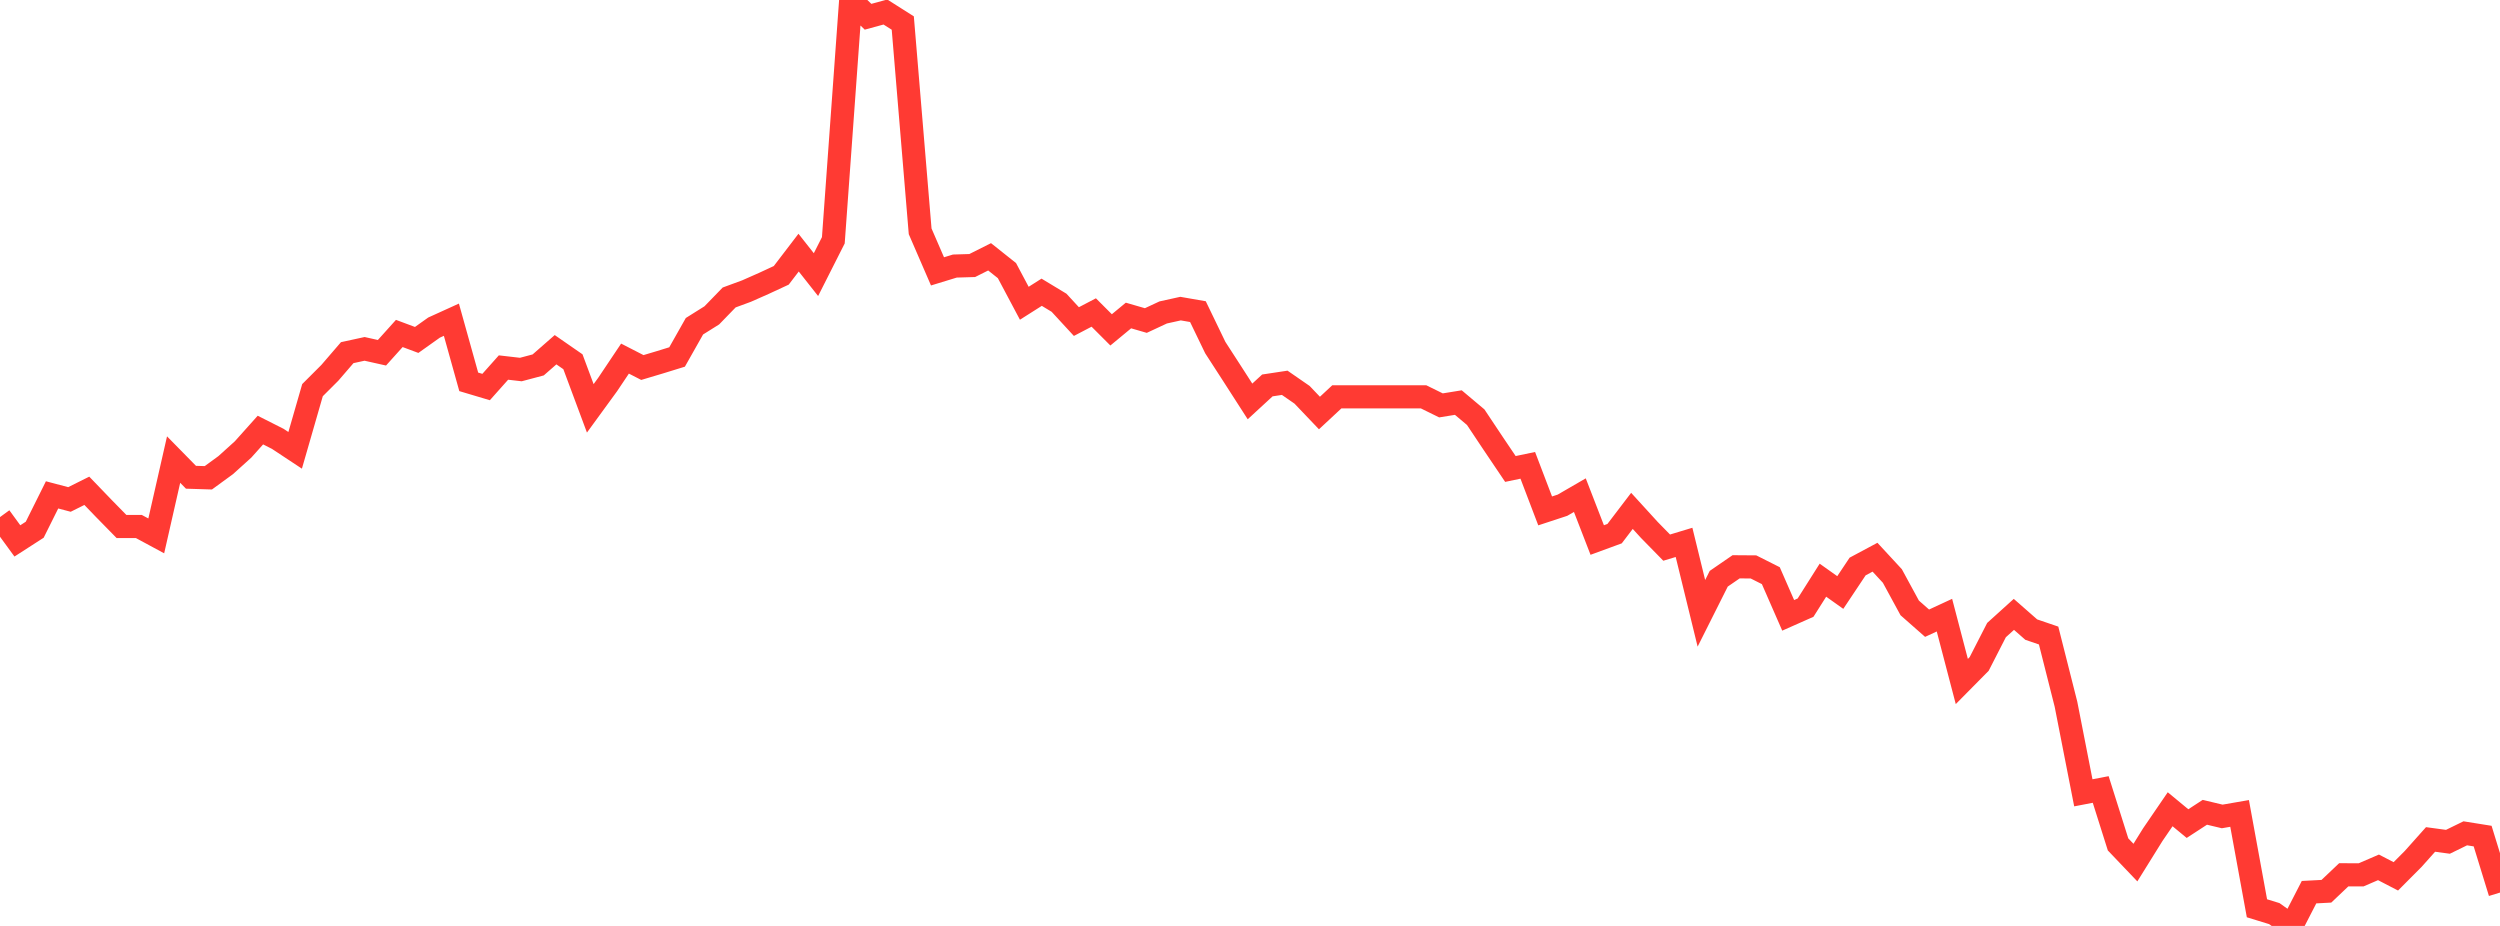 <?xml version="1.0" standalone="no"?>
<!DOCTYPE svg PUBLIC "-//W3C//DTD SVG 1.1//EN" "http://www.w3.org/Graphics/SVG/1.1/DTD/svg11.dtd">

<svg width="135" height="50" viewBox="0 0 135 50" preserveAspectRatio="none" 
  xmlns="http://www.w3.org/2000/svg"
  xmlns:xlink="http://www.w3.org/1999/xlink">


<polyline points="0.0, 27.923 0.938, 29.209 1.875, 28.605 2.812, 26.723 3.75, 26.971 4.688, 26.503 5.625, 27.476 6.562, 28.432 7.5, 28.432 8.438, 28.938 9.375, 24.817 10.312, 25.772 11.25, 25.801 12.188, 25.117 13.125, 24.271 14.062, 23.224 15.0, 23.698 15.938, 24.318 16.875, 21.068 17.812, 20.132 18.75, 19.043 19.688, 18.839 20.625, 19.049 21.562, 18.007 22.5, 18.357 23.438, 17.69 24.375, 17.264 25.312, 20.62 26.25, 20.9 27.188, 19.847 28.125, 19.955 29.062, 19.706 30.0, 18.885 30.938, 19.535 31.875, 22.051 32.812, 20.765 33.75, 19.364 34.688, 19.846 35.625, 19.566 36.562, 19.277 37.5, 17.617 38.438, 17.029 39.375, 16.063 40.312, 15.718 41.25, 15.303 42.188, 14.868 43.125, 13.642 44.062, 14.83 45.0, 12.975 45.938, 0.0 46.875, 0.905 47.812, 0.649 48.75, 1.244 49.688, 12.491 50.625, 14.654 51.562, 14.367 52.5, 14.339 53.438, 13.868 54.375, 14.613 55.312, 16.376 56.25, 15.781 57.188, 16.348 58.125, 17.365 59.062, 16.875 60.0, 17.813 60.938, 17.037 61.875, 17.309 62.812, 16.872 63.75, 16.665 64.688, 16.828 65.625, 18.769 66.562, 20.218 67.5, 21.677 68.438, 20.813 69.375, 20.671 70.312, 21.319 71.25, 22.303 72.188, 21.43 73.125, 21.43 74.062, 21.43 75.0, 21.43 75.938, 21.43 76.875, 21.43 77.812, 21.891 78.75, 21.739 79.688, 22.528 80.625, 23.934 81.562, 25.324 82.5, 25.128 83.438, 27.589 84.375, 27.281 85.312, 26.738 86.25, 29.161 87.188, 28.817 88.125, 27.587 89.062, 28.614 90.0, 29.572 90.938, 29.288 91.875, 33.119 92.812, 31.252 93.75, 30.607 94.688, 30.614 95.625, 31.086 96.562, 33.229 97.5, 32.813 98.438, 31.33 99.375, 31.996 100.312, 30.591 101.25, 30.089 102.188, 31.104 103.125, 32.828 104.062, 33.653 105.0, 33.218 105.938, 36.801 106.875, 35.853 107.812, 34.024 108.75, 33.176 109.688, 33.999 110.625, 34.319 111.562, 38.025 112.5, 42.812 113.438, 42.632 114.375, 45.598 115.312, 46.58 116.25, 45.072 117.188, 43.7 118.125, 44.474 119.062, 43.864 120.0, 44.088 120.938, 43.925 121.875, 49.047 122.812, 49.335 123.75, 50.0 124.688, 48.177 125.625, 48.128 126.562, 47.239 127.5, 47.242 128.438, 46.837 129.375, 47.323 130.312, 46.382 131.25, 45.33 132.188, 45.457 133.125, 44.999 134.062, 45.149 135.0, 48.199" fill="none" stroke="#ff3a33" stroke-width="1.25"/>

</svg>